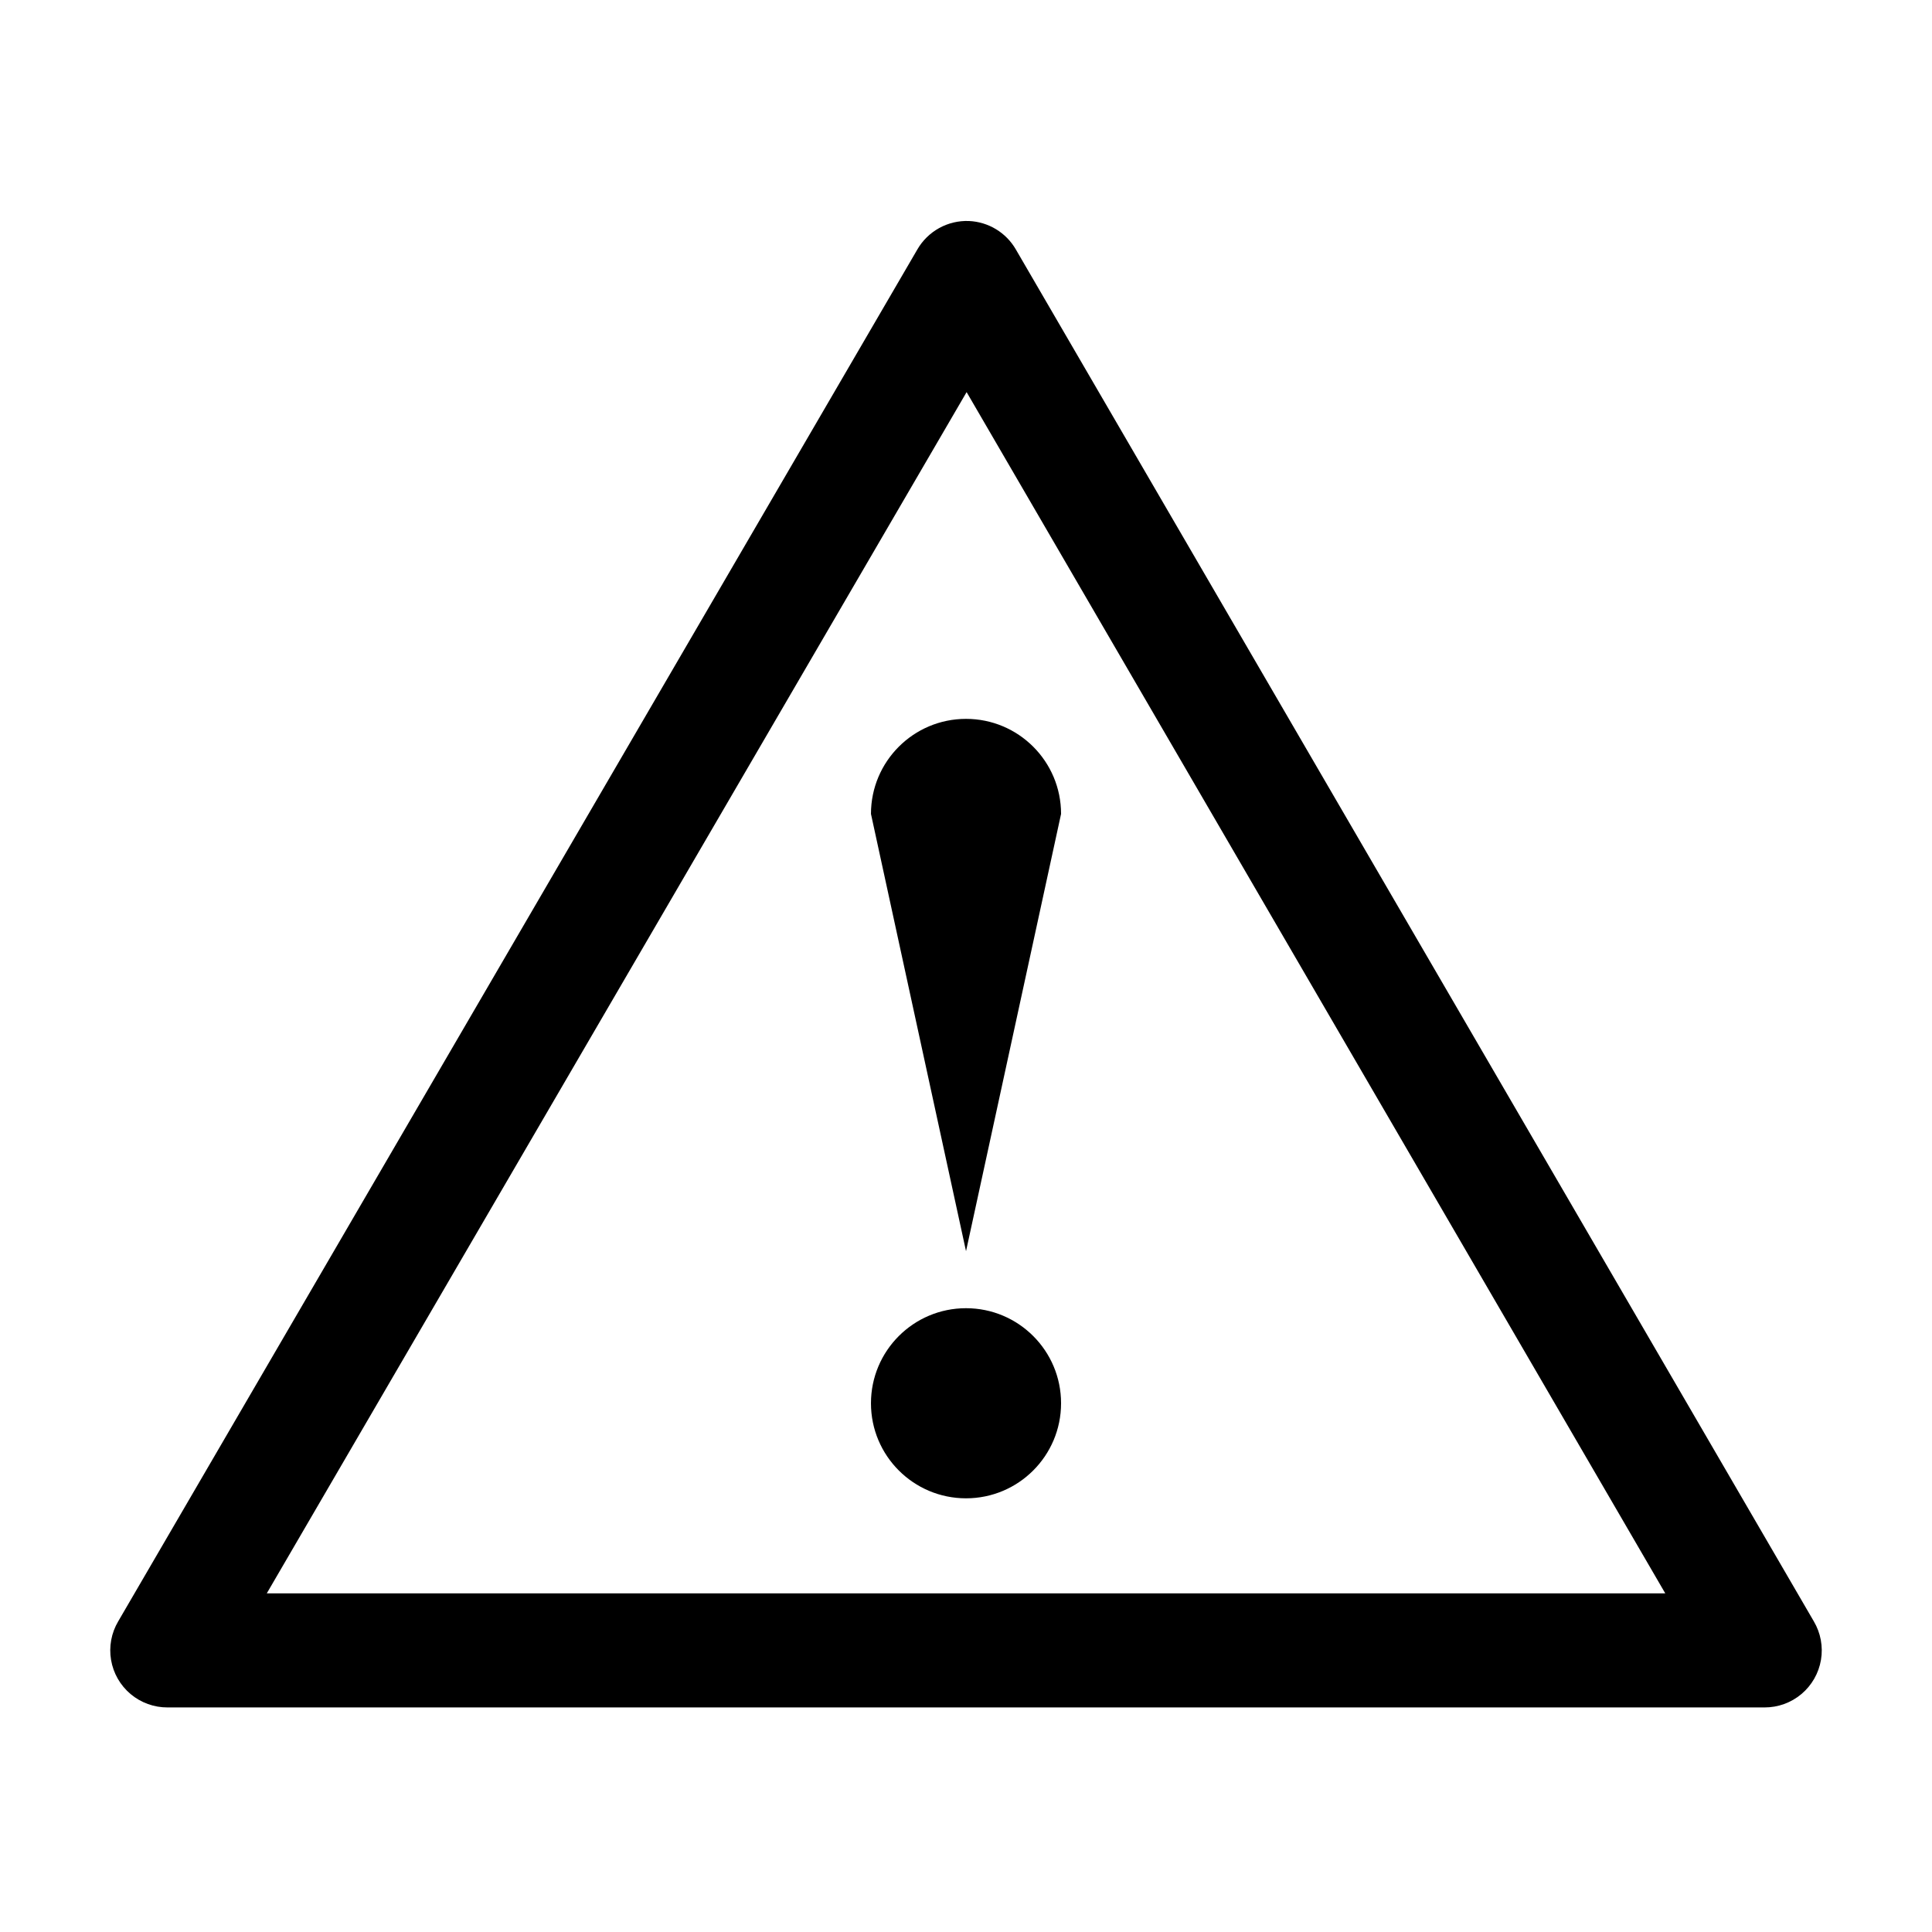 <?xml version="1.0" encoding="UTF-8"?>
<!-- Uploaded to: SVG Repo, www.svgrepo.com, Generator: SVG Repo Mixer Tools -->
<svg fill="#000000" width="800px" height="800px" version="1.1" viewBox="144 144 512 512" xmlns="http://www.w3.org/2000/svg">
 <path d="m400.79 202.57c-2.754-0.109-5.488 0.539-7.902 1.871-2.414 1.332-4.418 3.297-5.793 5.688l-211.76 363.53c-1.828 3.078-2.504 6.711-1.902 10.242 0.598 3.531 2.43 6.734 5.172 9.039 2.742 2.305 6.215 3.562 9.797 3.547h423.2c3.582 0.016 7.055-1.242 9.797-3.547 2.742-2.305 4.574-5.508 5.176-9.039 0.598-3.531-0.078-7.164-1.902-10.242l-211.45-363.53c-2.578-4.481-7.269-7.332-12.438-7.559zm-0.629 45.344 185.15 318.34h-370.61zm-0.156 86.594c-13.914 0-25.191 11.277-25.191 25.191l25.191 115.88 25.188-115.88c0-13.914-11.277-25.191-25.188-25.191zm0 156.18c-13.914 0-25.191 11.277-25.191 25.191 0 13.91 11.277 25.191 25.191 25.191 13.91 0 25.188-11.281 25.188-25.191 0-13.914-11.277-25.191-25.188-25.191z"/>
</svg>